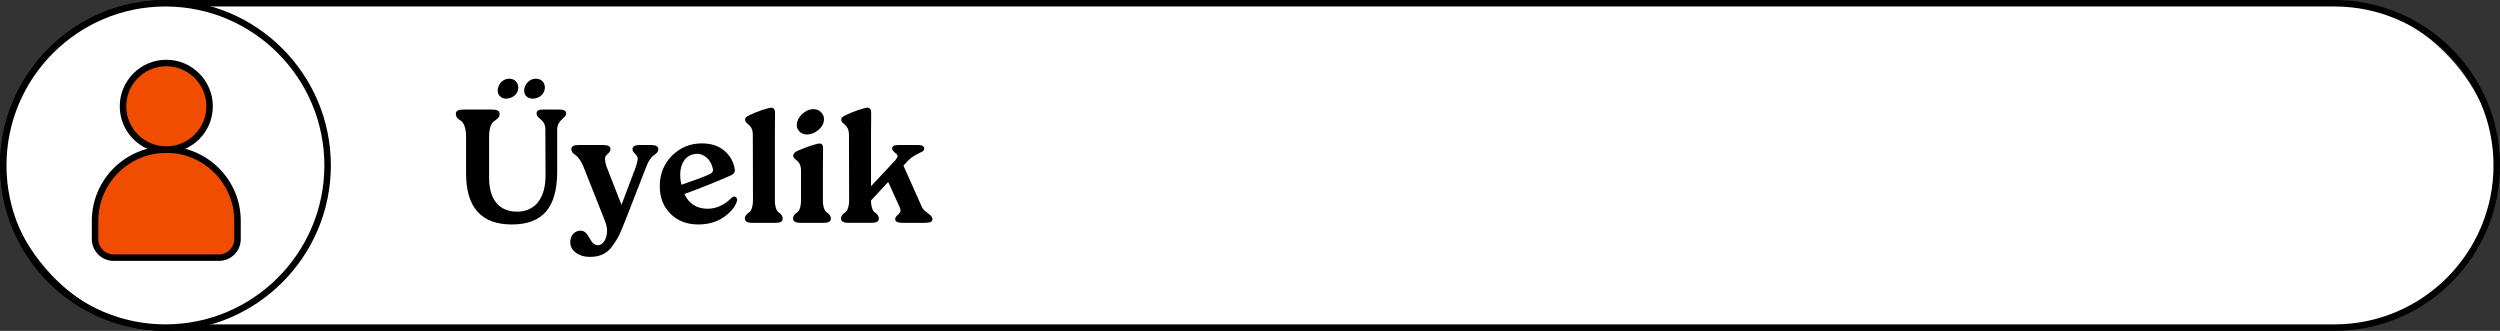 <?xml version="1.0" encoding="UTF-8"?>
<svg id="Layer_1" data-name="Layer 1" xmlns="http://www.w3.org/2000/svg" viewBox="0 0 385.36 51">
  <rect x="0" y="0" width="385.36" height="51" fill="#333333" stroke="none"/>
  <g>
    <rect x=".5" y=".5" width="384.361" height="50" rx="25" ry="25" fill="#fff"/>
    <path d="M359.86,51H25.5C11.439,51,0,39.561,0,25.5S11.439,0,25.5,0h334.36c14.061,0,25.5,11.439,25.5,25.5s-11.439,25.5-25.5,25.5ZM25.5,1C11.99,1,1,11.991,1,25.5s10.99,24.5,24.5,24.5h334.36c13.51,0,24.5-10.991,24.5-24.5s-10.99-24.5-24.5-24.5H25.5Z"/>
  </g>
  <g>
    <path d="M71.642,16.879h3.998c1,0,1.375.175,1.375.7,0,.675-.574.8-1.049,1.275-.326.325-.575,1.1-.575,2.199v6.324c0,3.399,1.55,5.249,4.323,5.249s4.375-2.1,4.375-5.523l-.025-7.124c0-1.674-1.35-1.625-1.35-2.474,0-.5.324-.625,1.149-.625h2.225c.874,0,1.175.15,1.175.65,0,.675-1.375.925-1.375,2.449v6.548c-.025,5.499-2.274,8.073-6.998,8.073-4.699,0-7.049-2.625-7.049-7.898v-5.649c0-1.375-.399-2.199-.774-2.424-.399-.225-.8-.55-.8-1.05,0-.525.35-.7,1.375-.7ZM76.715,13.979c0-.975.774-1.85,1.774-1.85.825,0,1.4.55,1.4,1.375,0,.975-.875,1.699-1.9,1.699-.375,0-.674-.125-.899-.35-.25-.225-.375-.5-.375-.875ZM82.563,12.13c.875,0,1.425.55,1.425,1.375,0,.975-.875,1.699-1.874,1.699-.775,0-1.325-.5-1.325-1.225,0-.925.8-1.85,1.774-1.85Z"/>
    <path d="M87.901,37.299c0-.925.6-1.725,1.574-1.75,1.425,0,1.35,2.25,2.699,2.25.801,0,1.4-1.025,1.4-2.225,0-.475-.125-1.024-.375-1.649l-3.299-8.323c-.375-.899-.9-1.524-1.225-1.725-.326-.2-.601-.475-.601-.899s.375-.625,1.1-.625h3.8c.75,0,1.124.2,1.124.625,0,.225-.1.45-.325.65-.225.2-.375.375-.449.5-.051.15-.075.25-.075.375,0,.25.075.625.226,1.125l2.324,5.948,2.249-5.948c.149-.55.25-.95.25-1.175,0-.175-.05-.4-.476-.825-.225-.2-.324-.425-.324-.65,0-.425.375-.625,1.1-.625h1.725c.775,0,1.15.2,1.15.625s-.301.7-.625.899c-.325.2-.875.85-1.2,1.75l-3.175,8.148c-.399,1.024-.749,1.85-1.023,2.449-.301.6-.676,1.2-1.101,1.774-.874,1.15-1.949,1.6-3.449,1.6-.825,0-1.524-.2-2.099-.625-.601-.425-.9-.975-.9-1.675Z"/>
    <path d="M103.601,23.977c1.274-1.25,2.799-1.875,4.574-1.875,1.424,0,2.599.375,3.474,1.125.874.75,1.425,1.699,1.6,2.824.024.075.024.125.024.2,0,.325-.199.6-.6.775-1.975.875-4.349,1.85-7.173,2.875.7,1.524,1.899,2.274,3.599,2.274,1.3,0,2.525-.55,3.649-1.65.149-.15.3-.225.45-.225s.425.125.425.5c0,.1-.025.225-.075.35-.3.825-.975,1.625-2.024,2.35-1.075.725-2.35,1.1-3.874,1.1-1.774,0-3.199-.55-4.299-1.649-1.1-1.1-1.65-2.5-1.65-4.224,0-1.899.625-3.474,1.9-4.749ZM105.05,28.476c1.85-.625,3.25-1.15,4.225-1.575.524-.225.625-.425.625-.675,0-.1,0-.225-.051-.35-.324-1.424-1.475-2.174-2.374-2.174-.125,0-.275.025-.4.05-1.399.175-2.224,1.475-2.224,3.149,0,.6.074,1.125.199,1.575Z"/>
    <path d="M114.818,33.7c0-.475.325-.75.624-.95.301-.175.625-.8.625-1.875l-.024-10.098c0-1.274-.675-1.524-1-1.875-.249-.25-.249-.625-.024-.85.125-.1.324-.225.625-.35.5-.25,1.124-.5,1.85-.75.725-.225,1.174-.35,1.374-.35.399,0,.601.25.601.75l-.025,3.424v10.098c0,1.075.3,1.7.6,1.875.3.2.6.5.6.975,0,.425-.375.625-1.1.625h-3.574c-.774,0-1.149-.225-1.149-.65Z"/>
    <path d="M122.245,33.7c0-.475.301-.75.625-.95.301-.175.6-.8.6-1.875v-4.574c0-1.725-1.199-1.55-1.199-2.3,0-.3.25-.575.775-.8.524-.225,1.148-.475,1.874-.725.725-.225,1.175-.35,1.374-.35h.076c.324,0,.499.225.499.75l-.024,3.424v4.574c0,1.075.3,1.7.625,1.875.299.2.6.5.6.975,0,.425-.375.625-1.1.625h-3.574c-.775,0-1.15-.225-1.15-.65ZM122.82,19.278v-.075c.024-.575.3-1.125.825-1.625.549-.5,1.125-.75,1.749-.75h.05c.9.025,1.575.7,1.575,1.574-.025.6-.3,1.15-.851,1.625-.574.475-1.148.7-1.773.7h-.076c-.475-.025-.824-.175-1.1-.475-.274-.275-.399-.6-.399-.975Z"/>
    <path d="M130.263,32.75c.3-.175.625-.8.625-1.875l-.025-10.098c0-1.274-.675-1.524-1-1.875-.25-.25-.25-.625-.025-.85.125-.1.326-.225.625-.35.5-.25,1.125-.5,1.85-.75.725-.225,1.176-.35,1.375-.35.4,0,.6.25.6.75l-.025,3.424v7.923l3.774-4.024c.226-.3.325-.524.325-.649,0-.075-.025-.175-.5-.575-.225-.175-.35-.375-.35-.55,0-.375.325-.55,1-.55h2.999c.625,0,.949.175.949.55,0,.225-.1.375-.324.475l-.975.5c-.425.225-.825.525-1.2.9l-.7.75,2.774,6.223c.125.325.351.625.65.85l.75.6c.199.175.3.375.3.6,0,.375-.375.55-1.15.55h-3.474c-.75,0-1.125-.2-1.125-.575,0-.2.125-.425.4-.65.274-.225.425-.475.425-.7,0-.15-.025-.275-.101-.425l-1.799-3.949-2.65,2.849c0,1.025.301,1.675.601,1.85.3.2.6.5.6.975,0,.425-.374.625-1.1.625h-3.574c-.774,0-1.149-.225-1.149-.65,0-.475.324-.75.625-.95Z"/>
  </g>
  <g>
    <g>
      <rect x=".5" y=".5" width="50" height="50" rx="25" ry="25" fill="#fff"/>
      <path d="M25.5,51C11.439,51,0,39.561,0,25.5S11.439,0,25.5,0s25.5,11.439,25.5,25.5-11.439,25.5-25.5,25.5ZM25.5,1C11.99,1,1,11.991,1,25.5s10.99,24.5,24.5,24.5,24.5-10.991,24.5-24.5S39.01,1,25.5,1Z"/>
    </g>
    <g>
      <g>
        <path d="M25.634,23.06h0c6.06,0,10.98,4.92,10.98,10.98v2.819c0,1.575-1.279,2.854-2.854,2.854h-16.252c-1.575,0-2.854-1.279-2.854-2.854v-2.819c0-6.06,4.92-10.98,10.98-10.98Z" fill="#f04d01"/>
        <path d="M33.76,40.213h-16.252c-1.85,0-3.354-1.504-3.354-3.354v-2.819c0-6.331,5.15-11.48,11.48-11.48s11.479,5.15,11.479,11.48v2.819c0,1.849-1.504,3.354-3.354,3.354ZM25.634,23.56c-5.779,0-10.48,4.702-10.48,10.48v2.819c0,1.298,1.057,2.354,2.354,2.354h16.252c1.298,0,2.354-1.056,2.354-2.354v-2.819c0-5.779-4.701-10.48-10.479-10.48Z"/>
      </g>
      <g>
        <circle cx="25.634" cy="16.386" r="6.675" fill="#f04d01"/>
        <path d="M25.634,23.56c-3.956,0-7.175-3.218-7.175-7.174s3.219-7.175,7.175-7.175,7.175,3.219,7.175,7.175-3.219,7.174-7.175,7.174ZM25.634,10.211c-3.405,0-6.175,2.77-6.175,6.175s2.77,6.174,6.175,6.174,6.175-2.77,6.175-6.174-2.77-6.175-6.175-6.175Z"/>
      </g>
    </g>
  </g>
</svg>